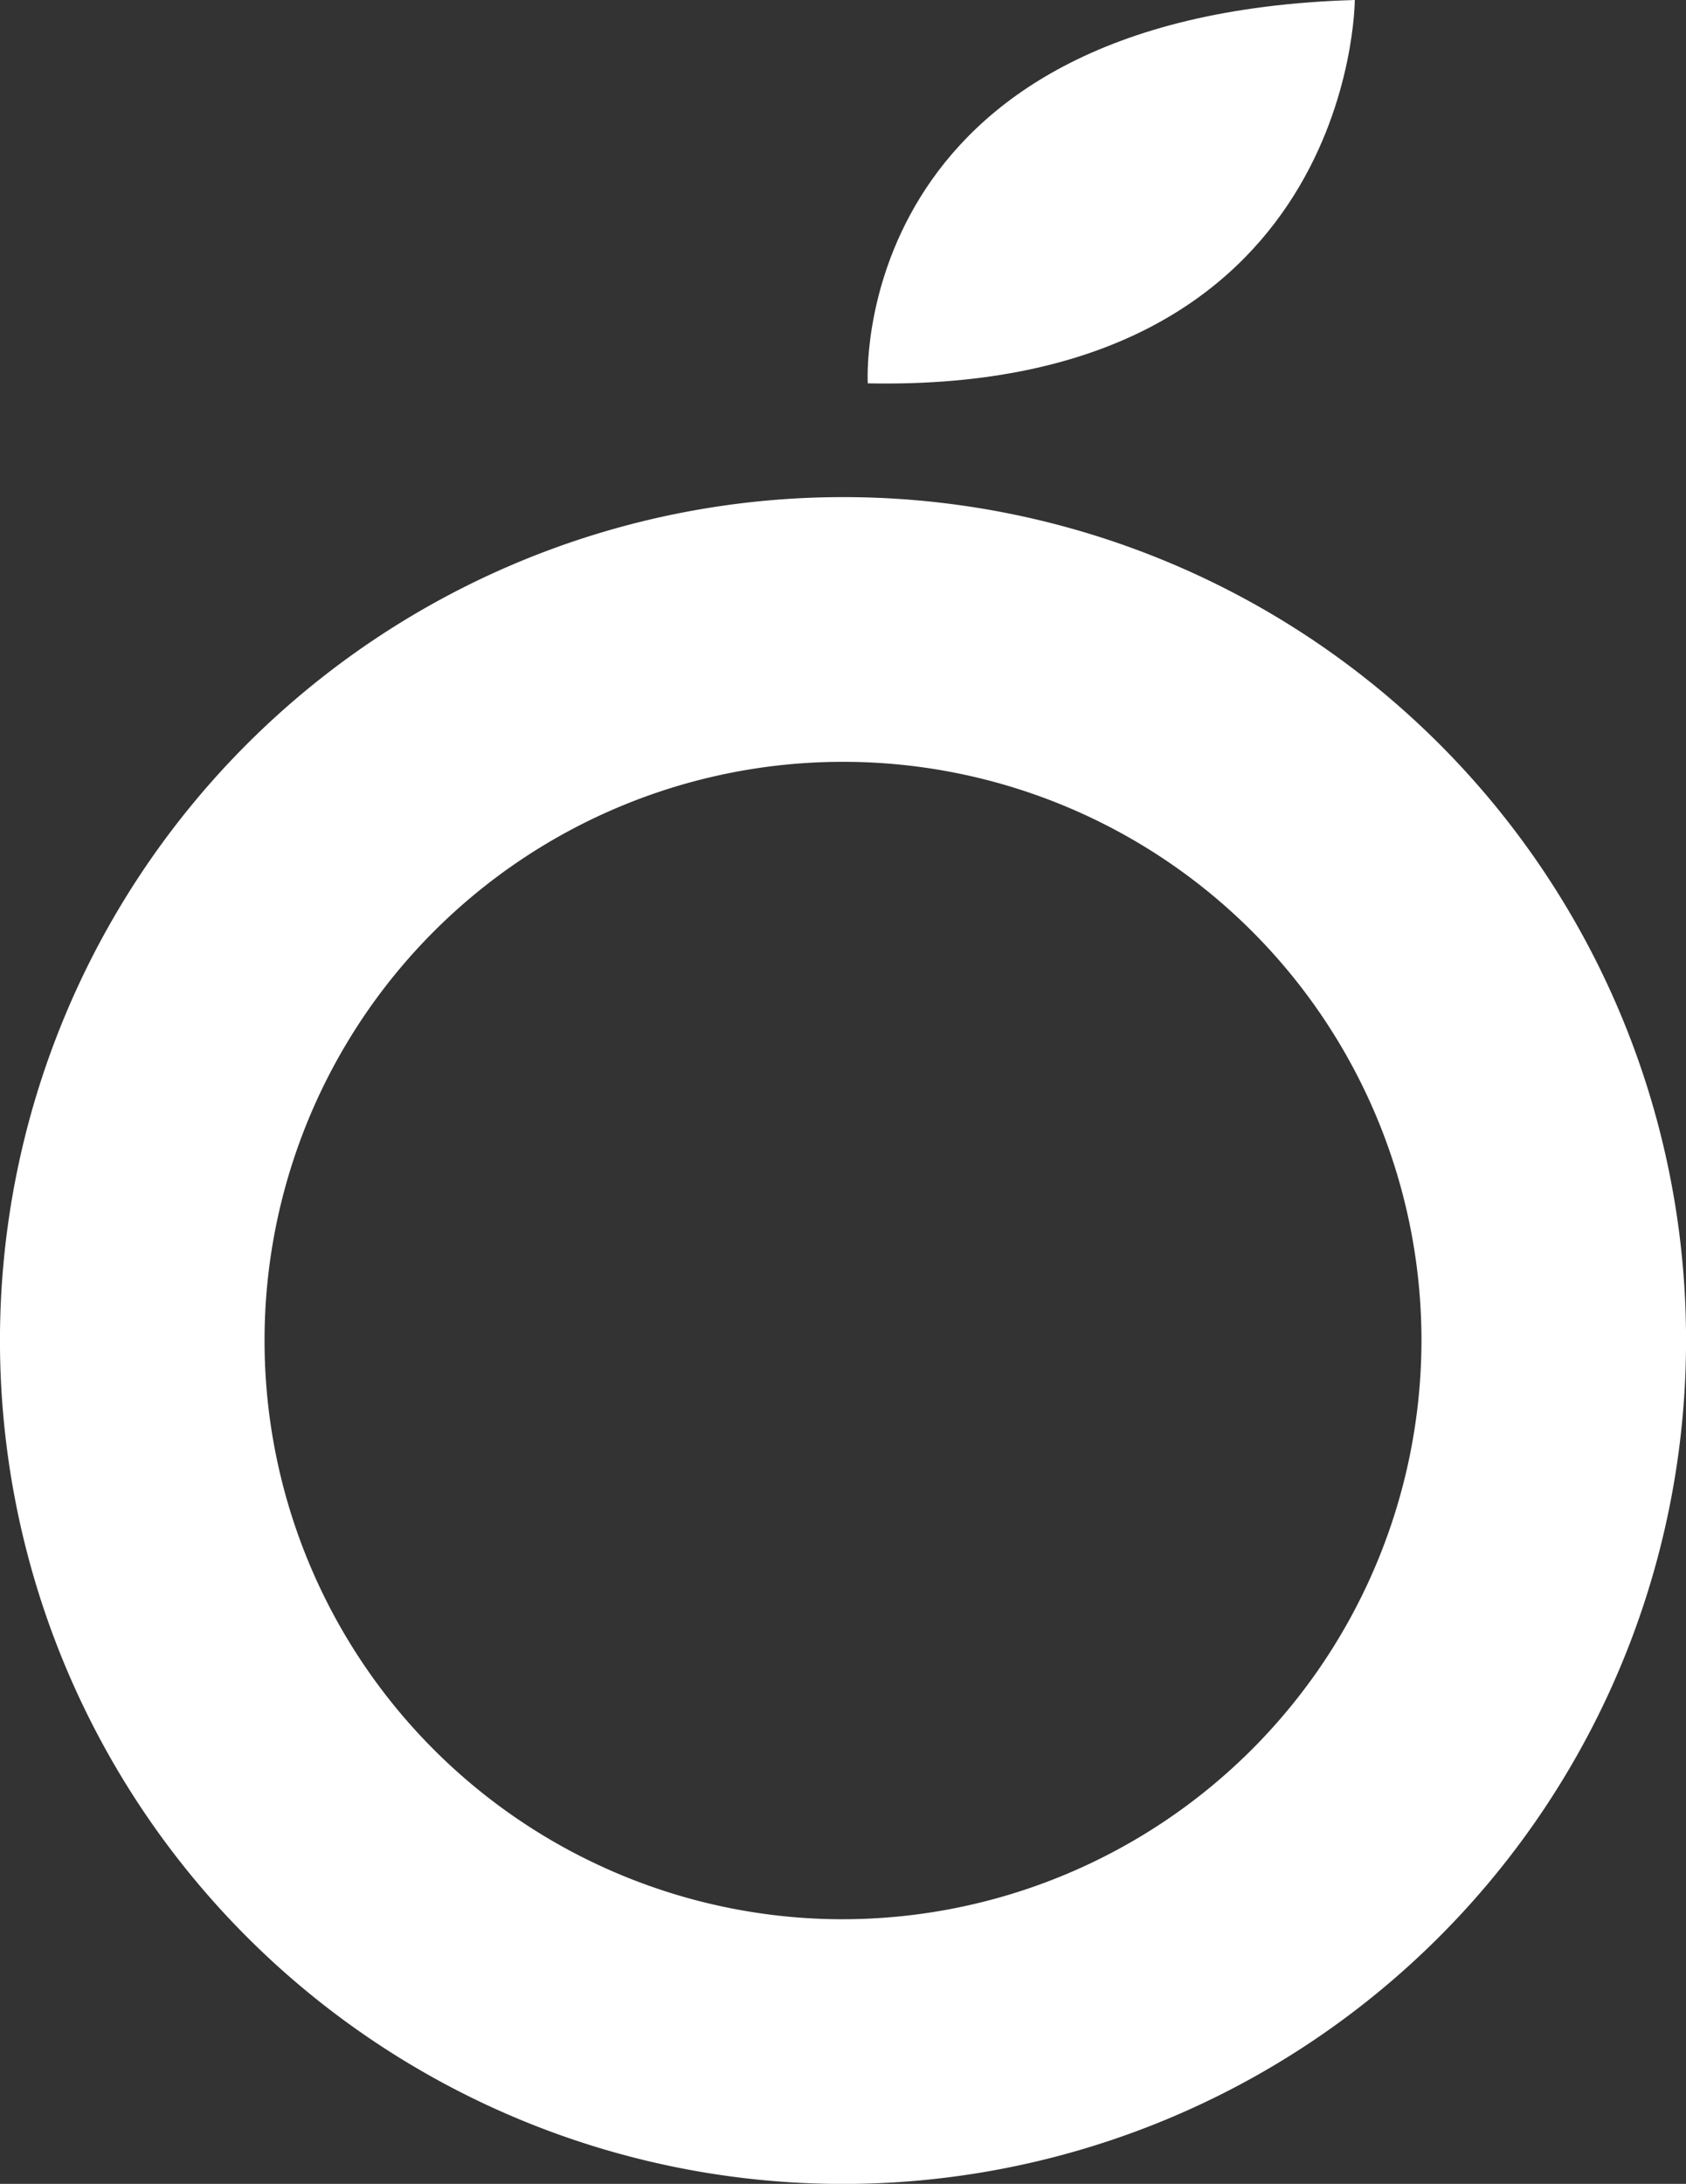 <svg xmlns="http://www.w3.org/2000/svg" width="102.595" height="132.833" viewBox="0 0 102.595 132.833">
  <rect x="0" y="0" width="102.595" height="132.833" fill="#333333" stroke="none"/>
  <g id="Group_53" data-name="Group 53" transform="translate(-514 -223)">
    <g id="Group_44" data-name="Group 44" transform="translate(514 223)">
      <g id="Group_42" data-name="Group 42" transform="translate(0)">
        <g id="Group_28" data-name="Group 28" transform="translate(0)">
          <path id="Path_58" data-name="Path 58" d="M55.914,391.049a51.3,51.3,0,1,0,51.3,51.3A51.264,51.264,0,0,0,55.914,391.049Zm0,86.5a35.2,35.2,0,1,1,35.2-35.2A35.246,35.246,0,0,1,55.914,477.548Z" transform="translate(-4.616 -360.812)" fill="#fff"/>
          <path id="Path_59" data-name="Path 59" d="M43.2,392.274s-1.354-22.415,29.636-23.317C72.833,368.957,72.833,392.876,43.2,392.274Z" transform="translate(9.605 -368.957)" fill="#fff"/>
        </g>
      </g>
    </g>
  </g>
</svg>